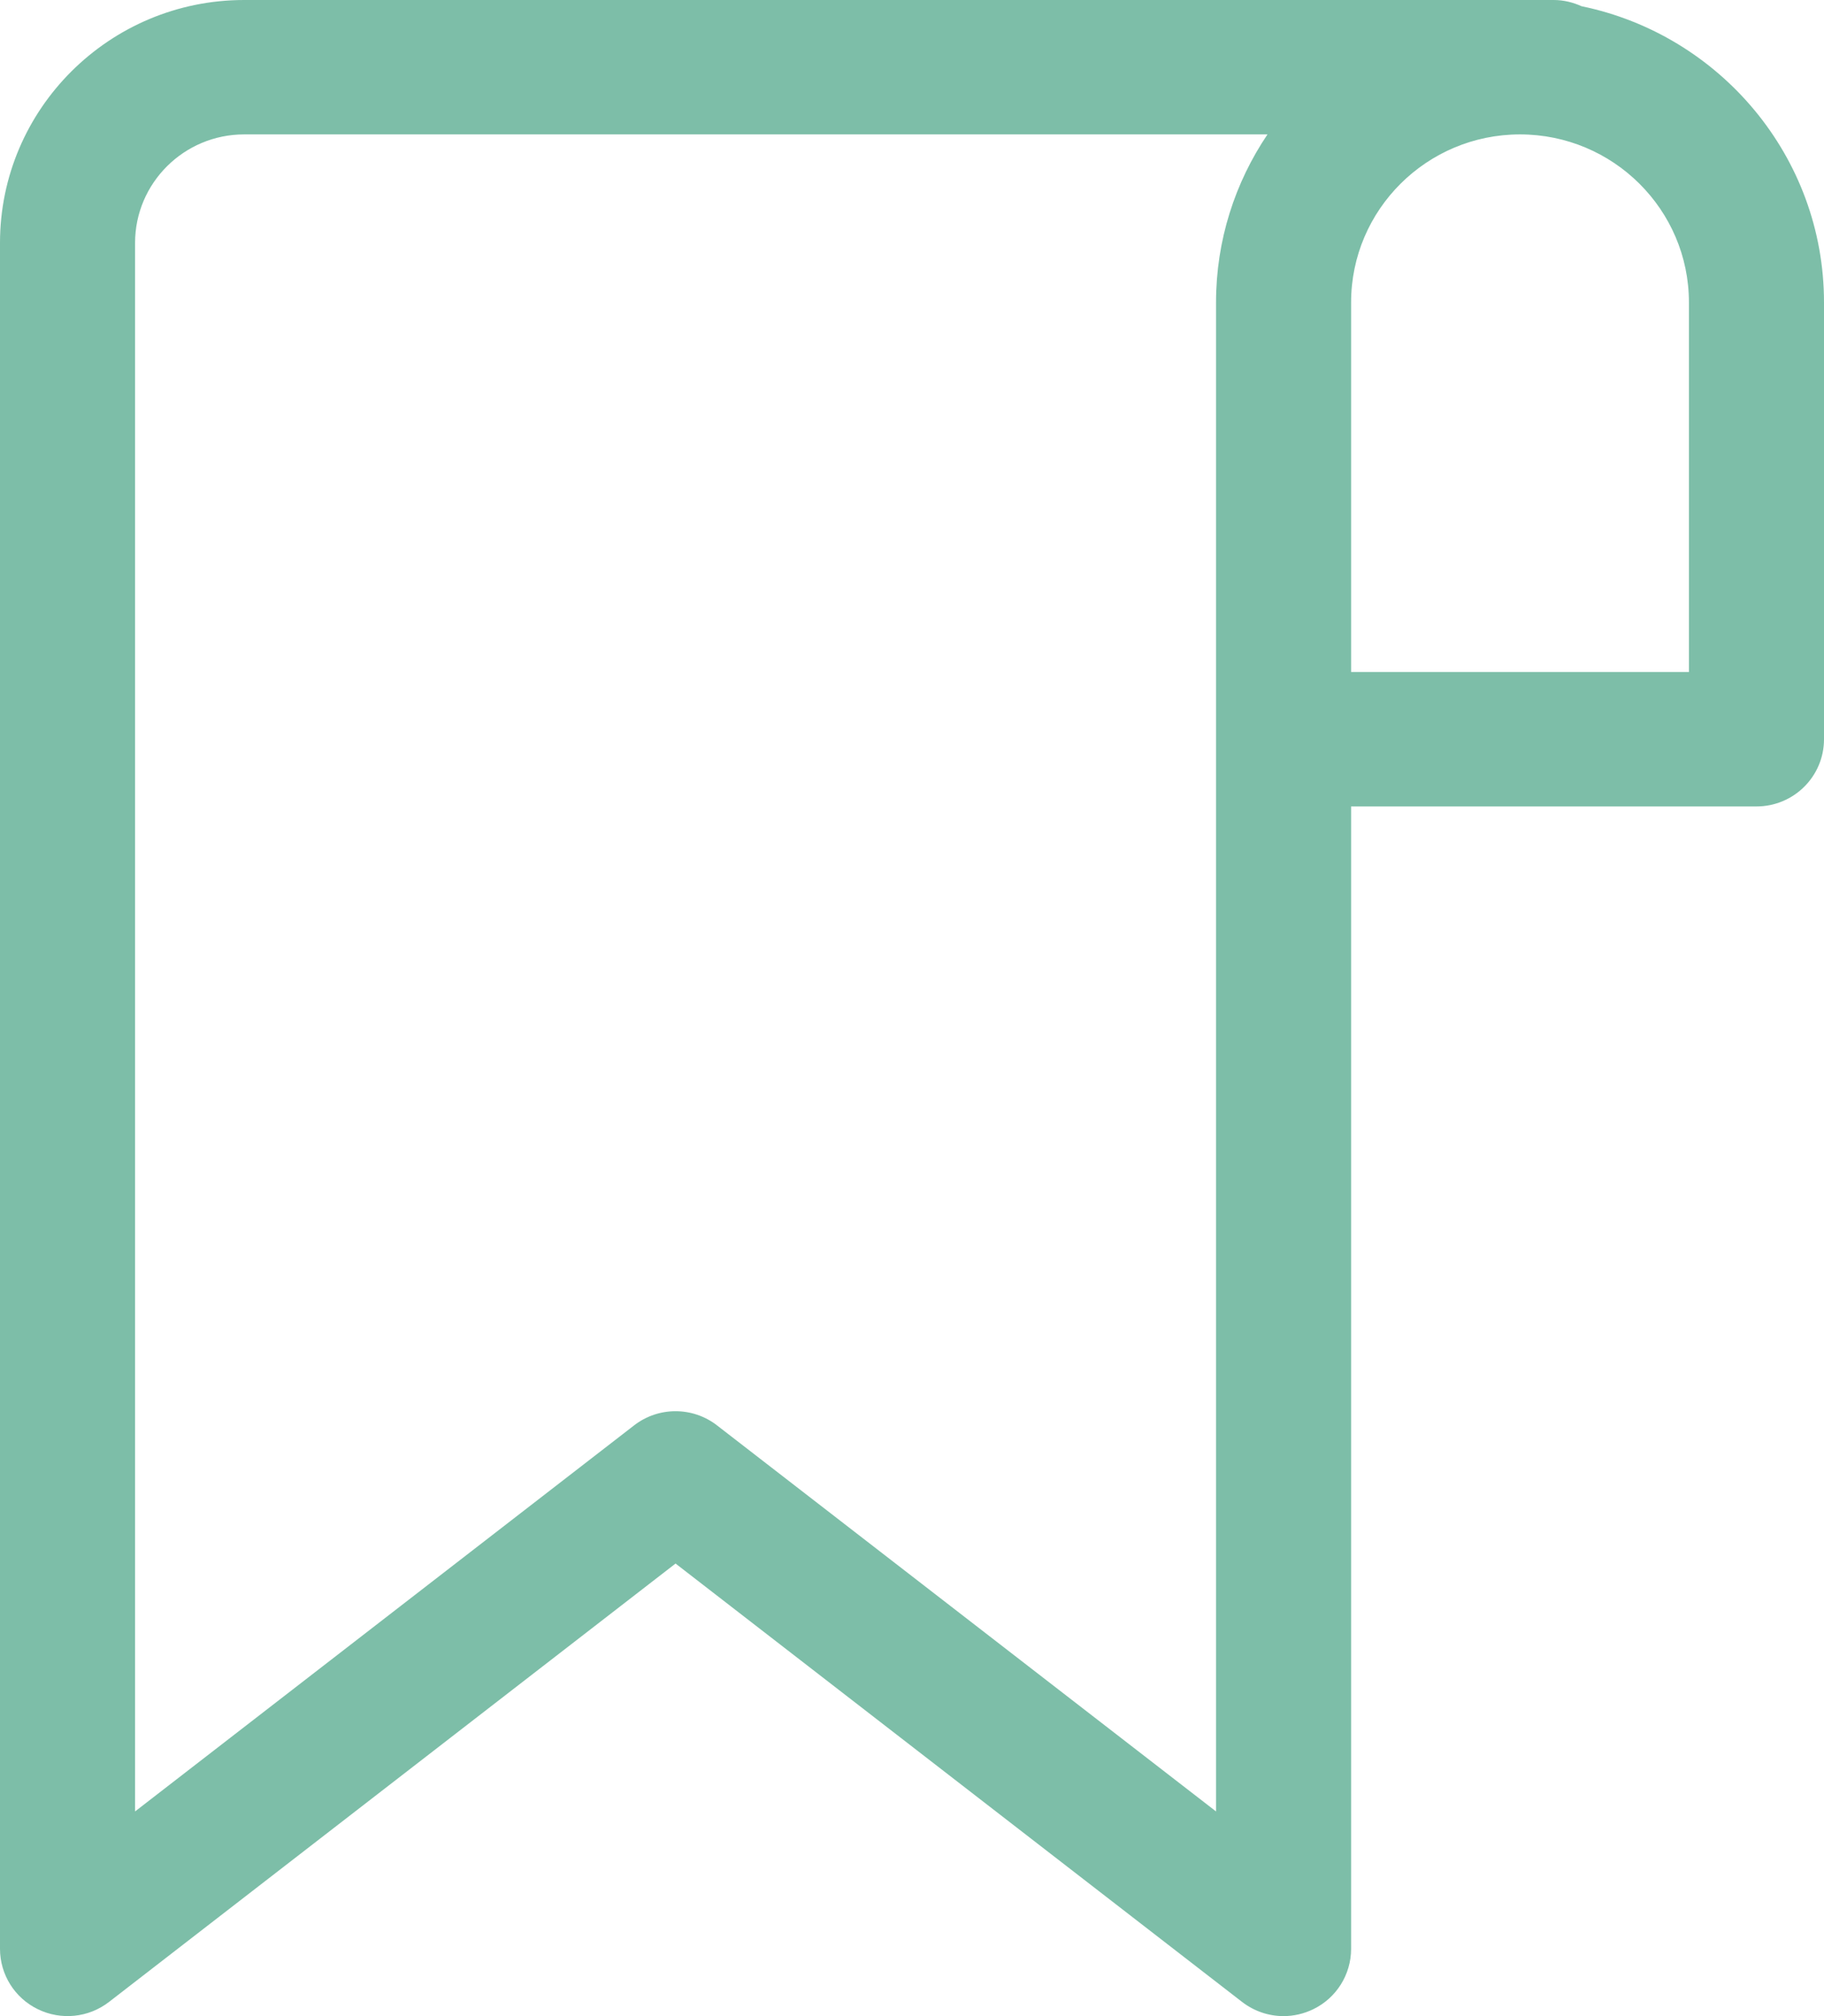 <svg width="19" height="21" viewBox="0 0 19 21" fill="none" xmlns="http://www.w3.org/2000/svg">
<path d="M16.475 0.065C16.386 0.025 16.289 0 16.185 0H2.543C1.141 0 0 1.135 0 2.53V20.299C0 20.567 0.153 20.811 0.394 20.928C0.636 21.046 0.923 21.017 1.136 20.852L7.037 16.286L12.938 20.852C13.065 20.95 13.217 21 13.37 21C13.476 21 13.581 20.976 13.68 20.928C13.921 20.811 14.074 20.567 14.074 20.299V8.4H18.296C18.685 8.4 19 8.087 19 7.7V3.15C19 1.632 17.914 0.361 16.475 0.065ZM12.667 18.868L7.469 14.847C7.215 14.65 6.859 14.65 6.605 14.847L1.407 18.868V2.53C1.407 1.907 1.917 1.4 2.543 1.4H13.203C12.865 1.901 12.667 2.503 12.667 3.15V18.868ZM17.593 7H14.074V3.15C14.074 2.185 14.863 1.4 15.833 1.4C16.804 1.4 17.593 2.185 17.593 3.15V7Z" fill="#7DBEA8"/>
</svg>
